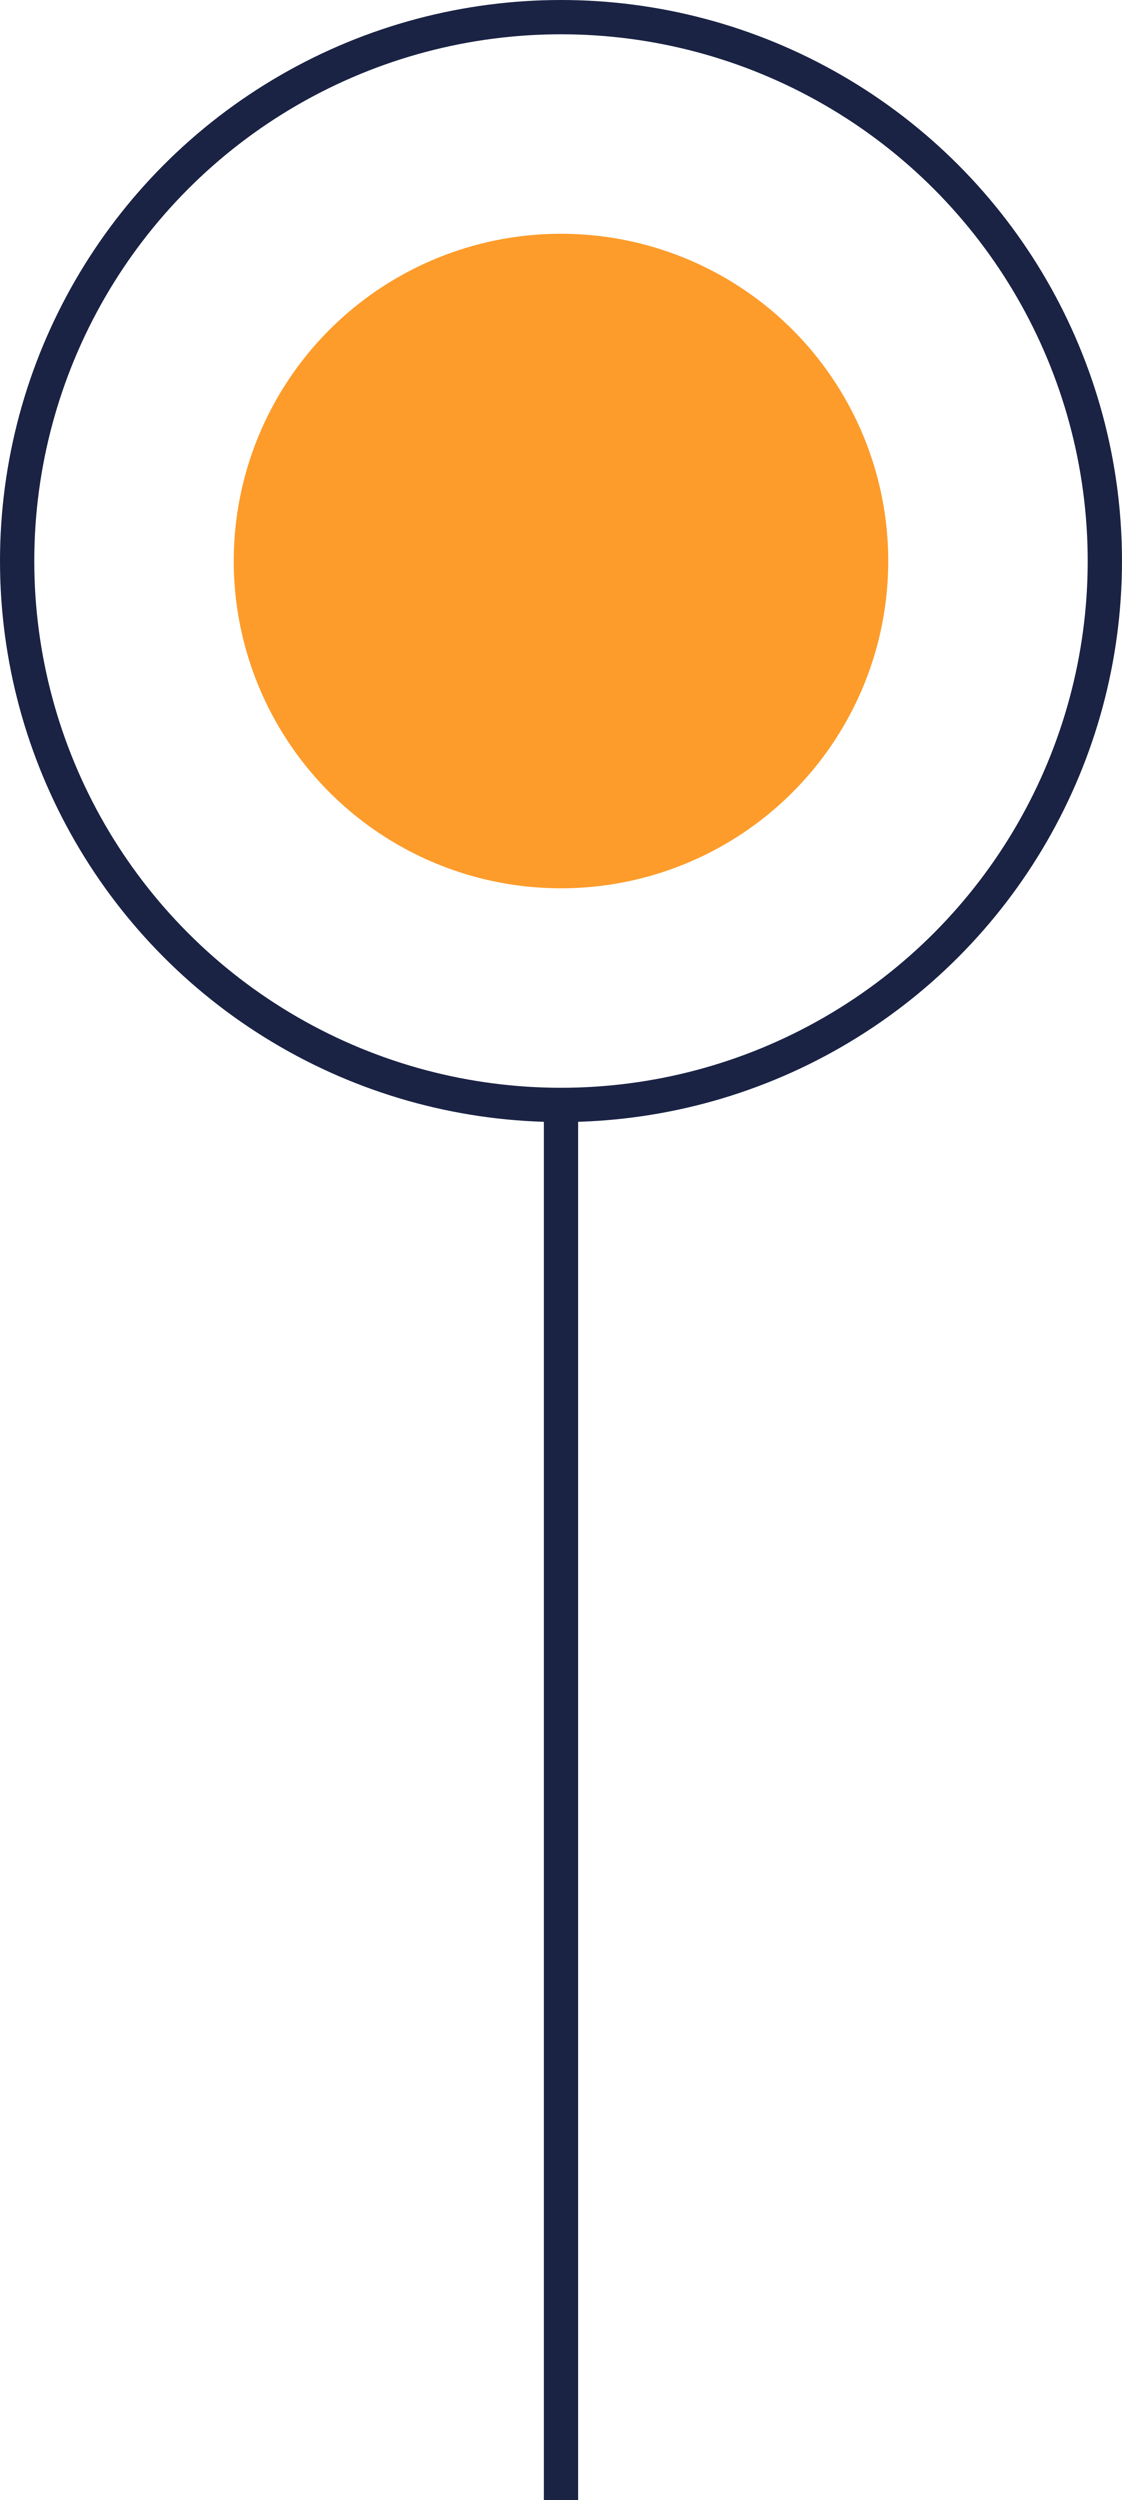 <?xml version="1.0" encoding="UTF-8"?>
<svg id="uuid-43c76499-9491-44db-89df-be7bc5cc0b89" data-name="Capa 2" xmlns="http://www.w3.org/2000/svg" width="65.451" height="145.837" viewBox="0 0 65.451 145.837">
  <g id="uuid-1a3570bf-b9c7-4eb2-b560-b7835fc1d45c" data-name="Capa 1">
    <g>
      <line x1="32.725" y1="64.451" x2="32.725" y2="145.837" fill="none" stroke="#1a2344" stroke-miterlimit="10" stroke-width="2"/>
      <g>
        <circle cx="32.725" cy="32.725" r="31.725" fill="none" stroke="#1a2344" stroke-miterlimit="10" stroke-width="2"/>
        <circle cx="32.725" cy="32.725" r="19.09" fill="#fd9c2b" stroke-width="0"/>
      </g>
    </g>
  </g>
</svg>